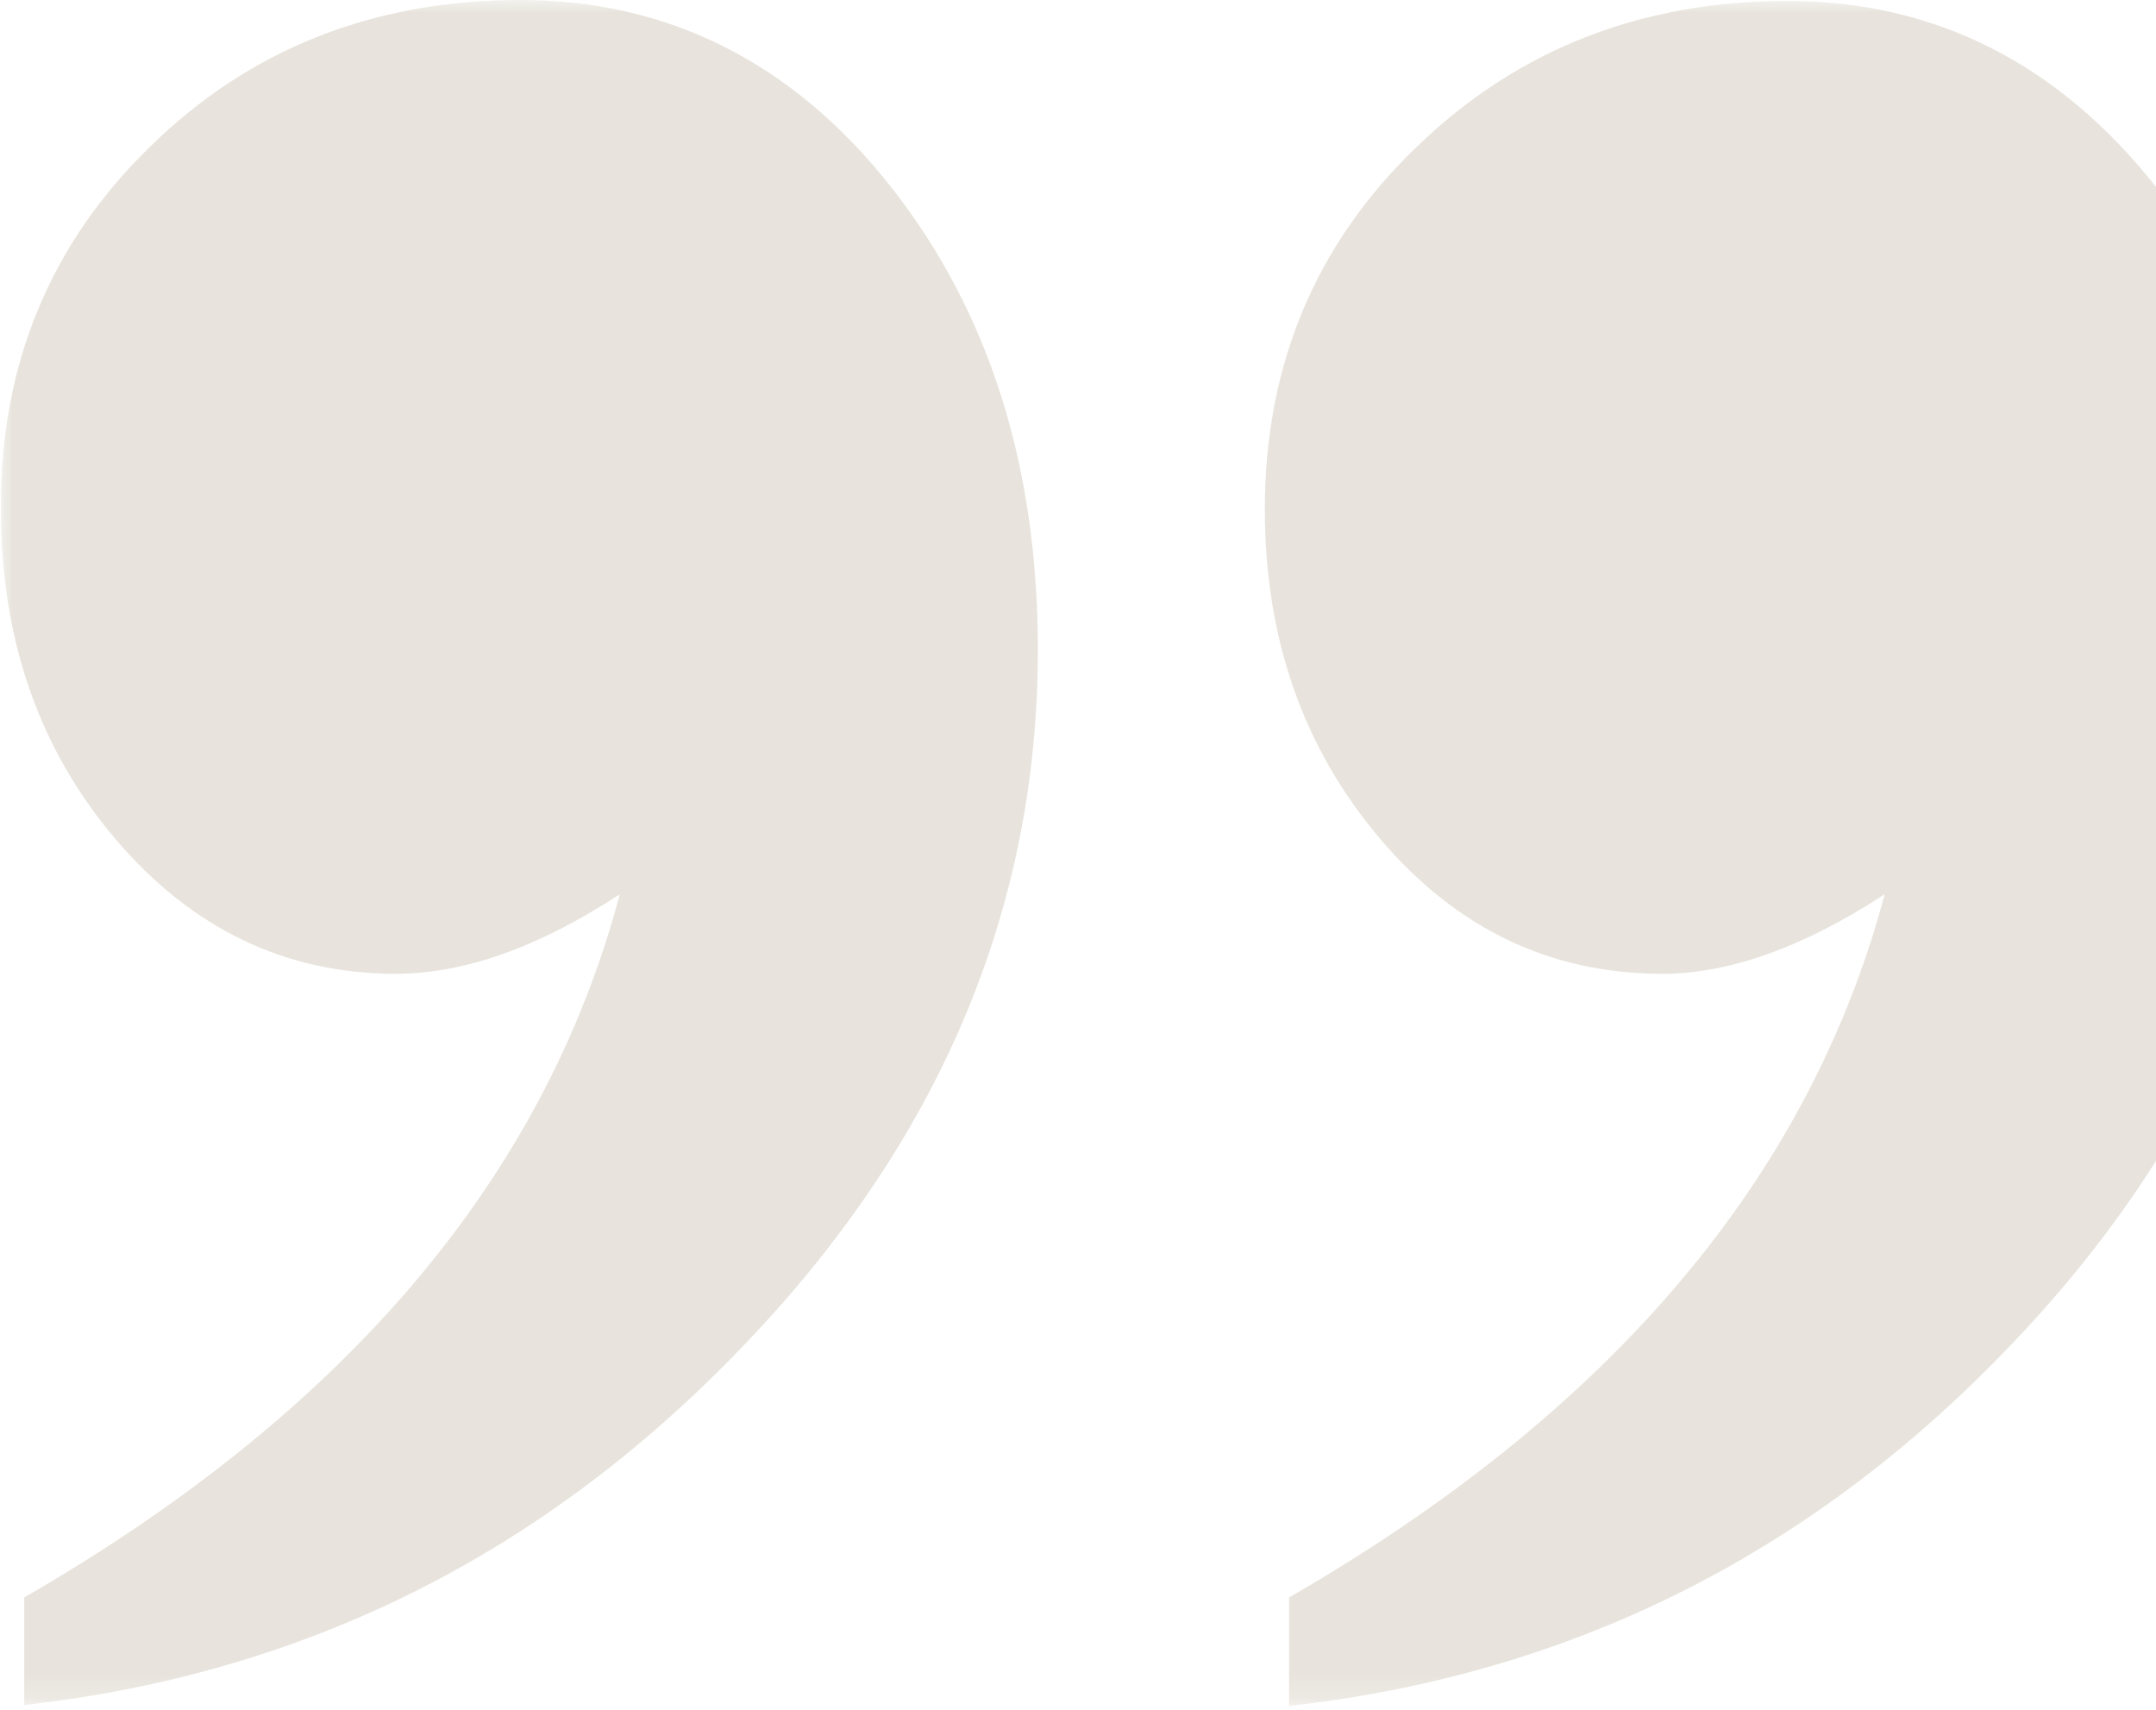 <?xml version="1.0" encoding="UTF-8"?> <svg xmlns="http://www.w3.org/2000/svg" width="87" height="69" viewBox="0 0 87 69" fill="none"><mask id="mask0_224_3397" style="mask-type:luminance" maskUnits="userSpaceOnUse" x="0" y="0" width="93" height="69"><path d="M93 0H0V68.811H93V0Z" fill="white"></path></mask><g mask="url(#mask0_224_3397)"><path d="M52.018 68.811V64.466C64.974 56.99 72.998 47.557 76.051 36.088C72.763 38.241 69.749 39.298 67.088 39.298C62.586 39.298 58.789 37.498 55.697 33.857C52.605 30.217 51.039 25.794 51.039 20.549C51.039 14.756 53.075 9.864 57.146 5.949C61.216 1.996 66.226 0.039 72.137 0.039C78.047 0.039 83.057 2.544 87.01 7.554C91.003 12.564 92.999 18.788 92.999 26.264C92.999 36.754 88.968 46.187 80.944 54.485C72.92 62.822 63.252 67.597 51.979 68.85L52.018 68.811ZM0.978 68.811V64.466C13.934 56.99 21.958 47.557 25.011 36.088C21.723 38.241 18.709 39.298 15.969 39.298C11.546 39.298 7.749 37.498 4.657 33.857C1.565 30.217 0.038 25.794 0.038 20.549C-0.001 14.717 2.035 9.825 6.066 5.91C10.098 1.957 15.108 0 21.018 0C26.928 0 31.978 2.505 35.931 7.515C39.884 12.525 41.88 18.749 41.88 26.225C41.88 36.715 37.888 46.148 29.864 54.446C21.84 62.783 12.211 67.558 0.939 68.811H0.978Z" fill="#E8E4DD"></path></g></svg> 